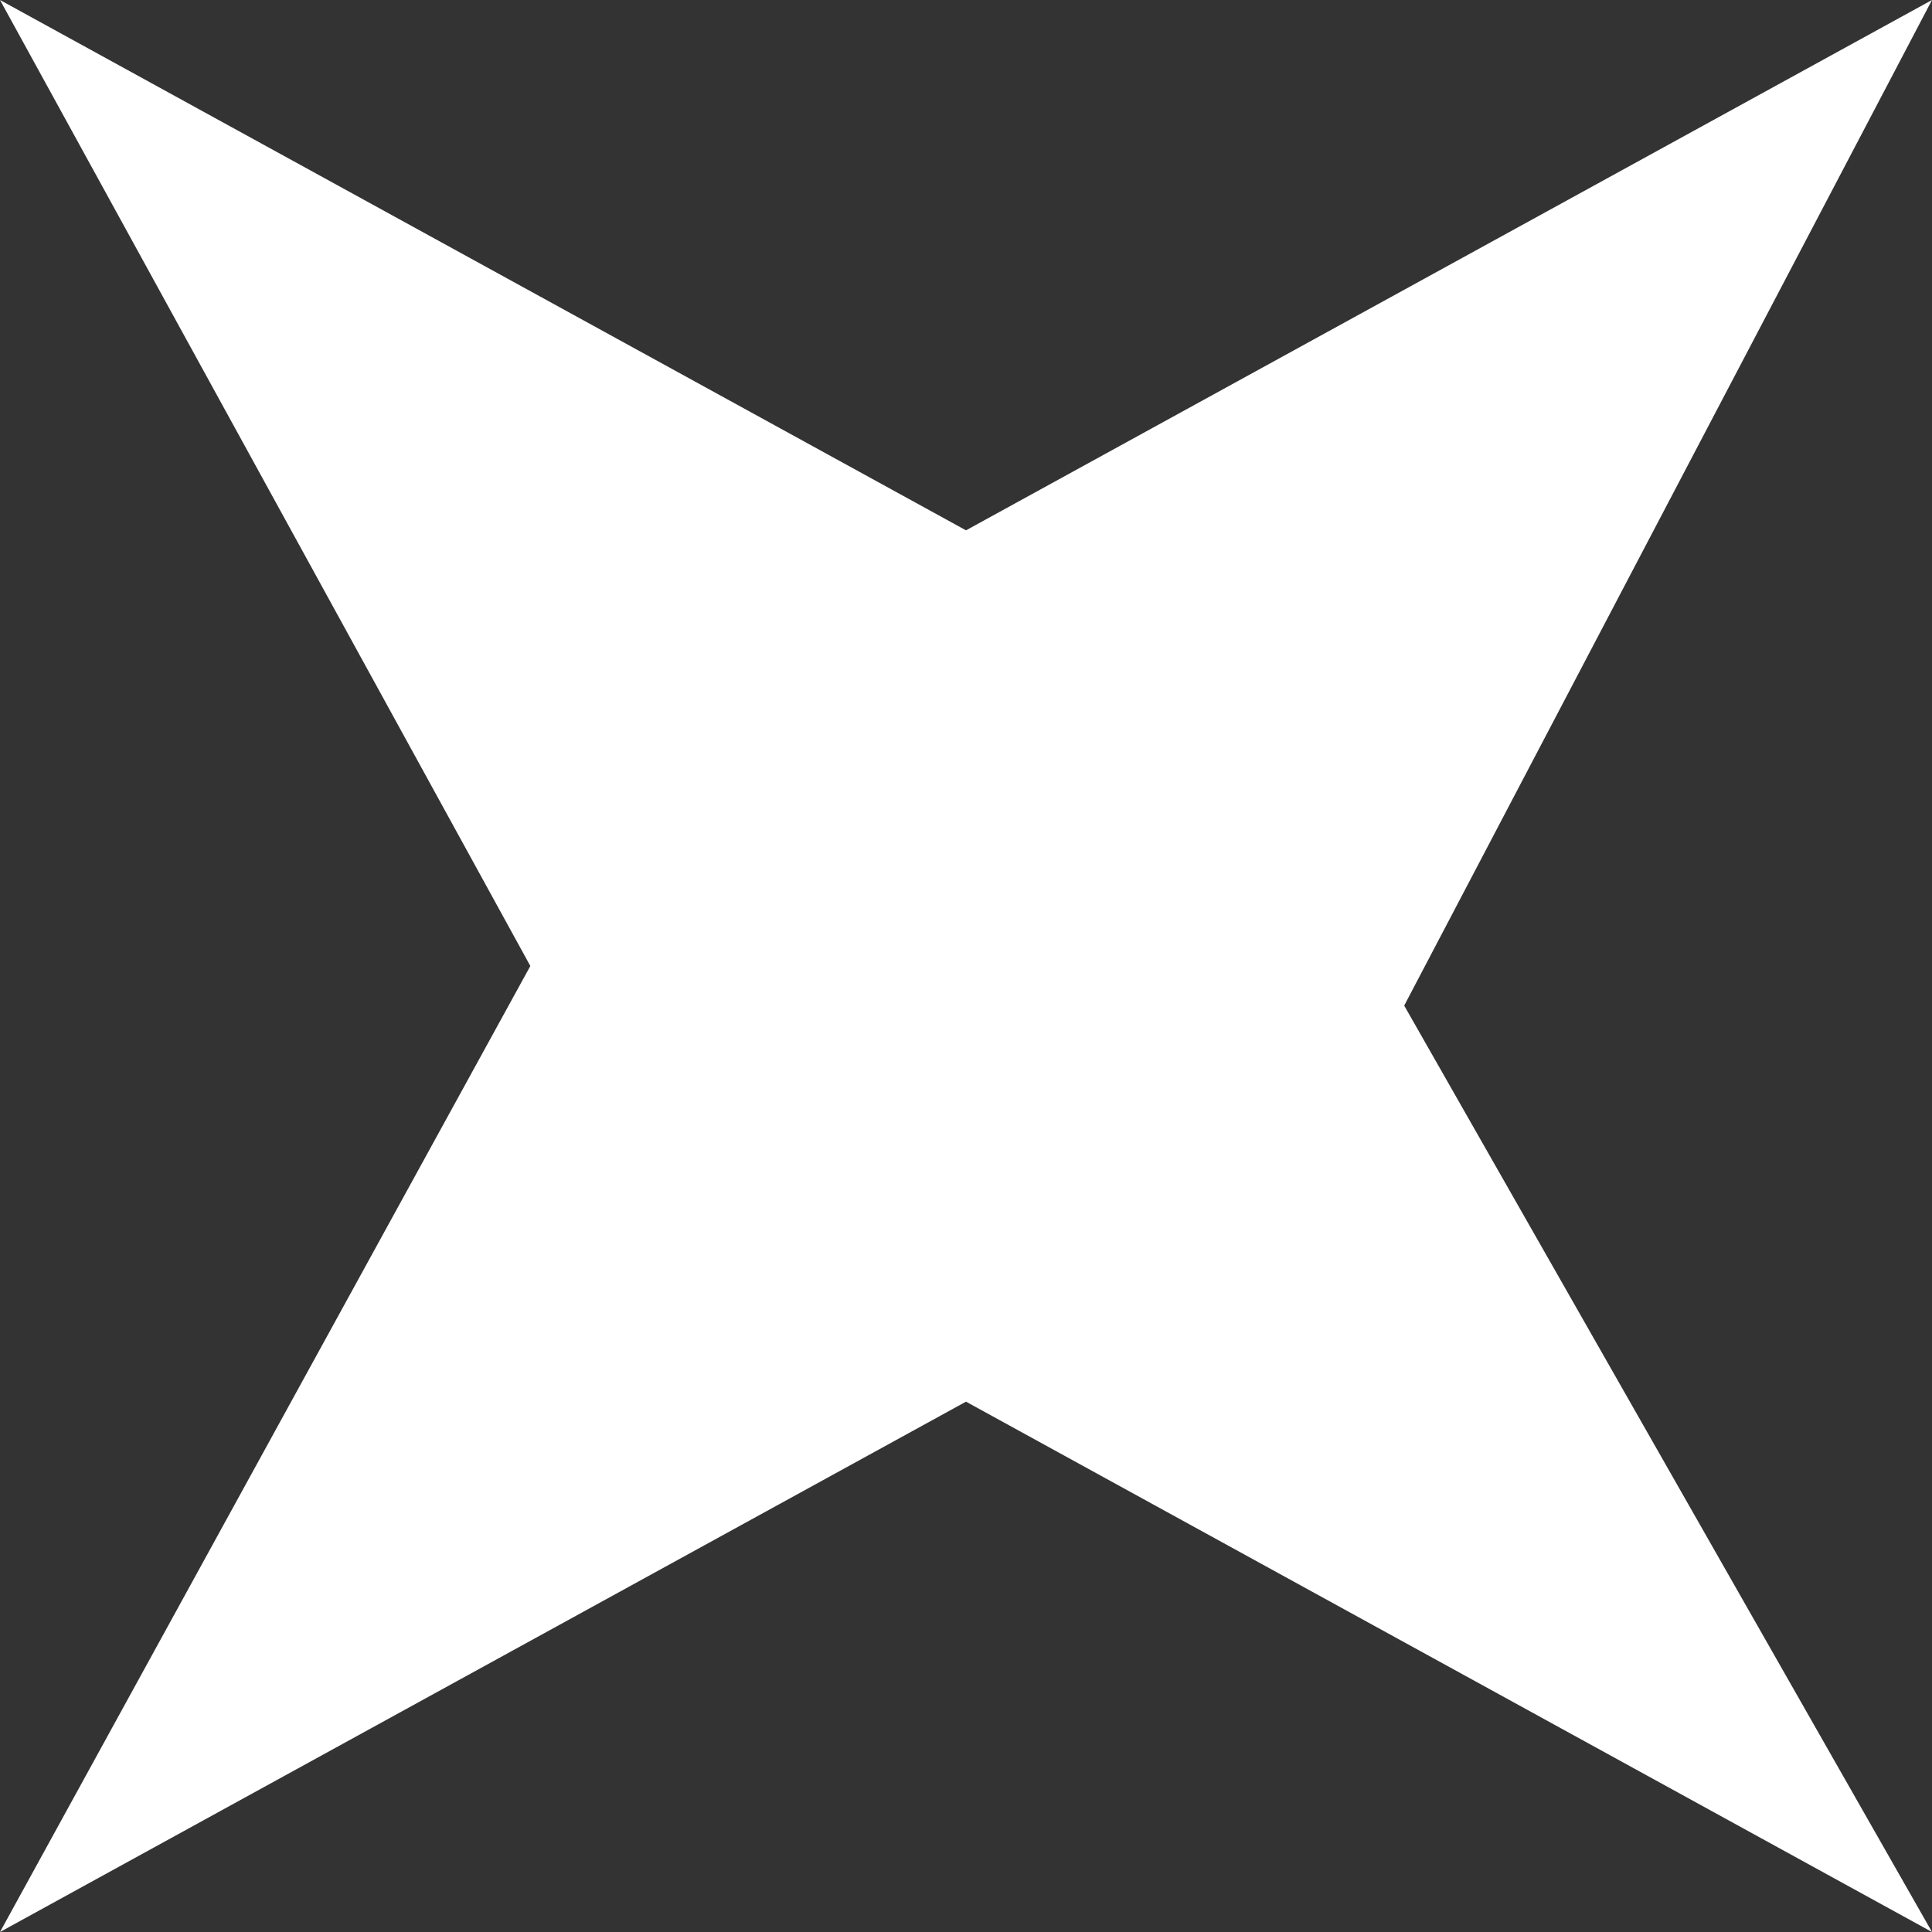 <?xml version="1.0" encoding="UTF-8"?> <svg xmlns="http://www.w3.org/2000/svg" width="16" height="16" viewBox="0 0 16 16" fill="none"><rect x="0" y="0" width="16" height="16" fill="#333333" stroke="none"/><path d="M16 16L8 11.608L0 16L4.392 8L0 0L8 4.392L16 0L11.629 8.328L16 16Z" fill="white"></path></svg> 